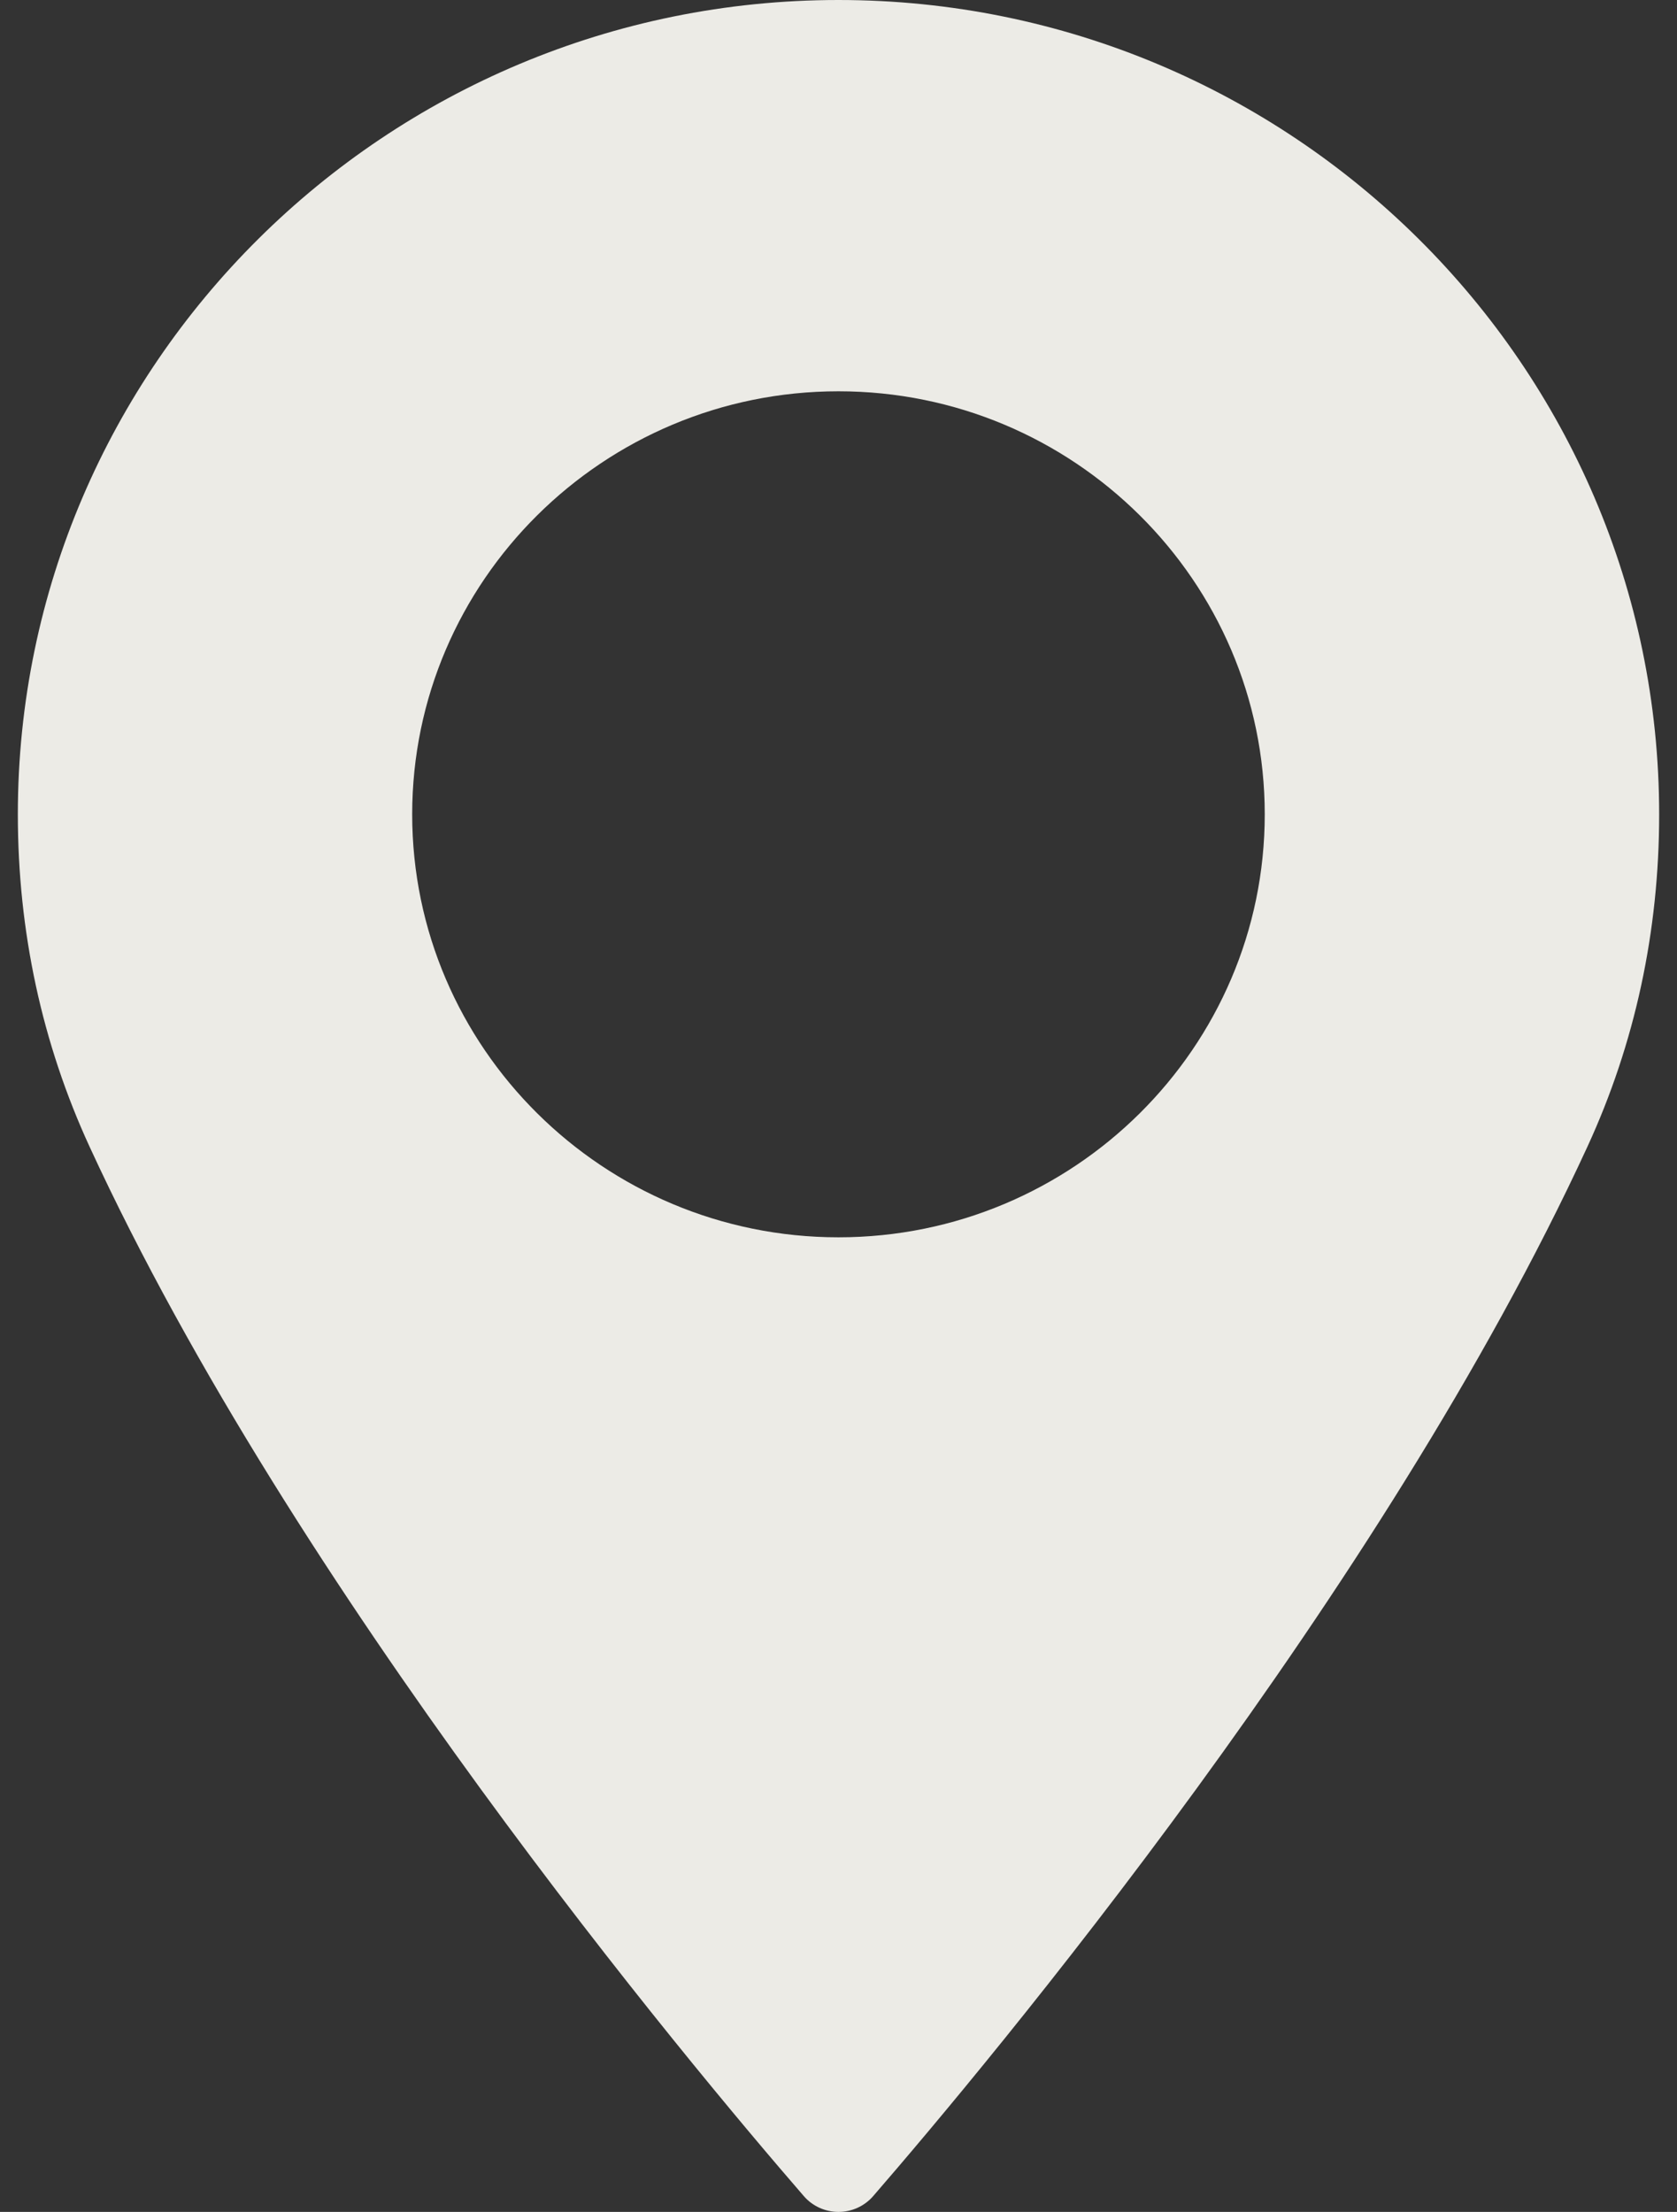 <?xml version="1.0" encoding="UTF-8"?> <svg xmlns="http://www.w3.org/2000/svg" width="47" height="62" viewBox="0 0 47 62" fill="none"><rect x="0" y="0" width="47" height="62" fill="#333333" stroke="none"/><path d="M23.499 0C10.818 0 0.5 10.24 0.5 22.826C0.5 26.109 1.177 29.244 2.511 32.143C8.262 44.631 19.287 57.816 22.53 61.559C22.773 61.839 23.127 62 23.5 62C23.872 62 24.227 61.839 24.47 61.559C27.711 57.817 38.736 44.633 44.489 32.143C45.824 29.244 46.5 26.109 46.5 22.826C46.499 10.24 36.181 0 23.499 0ZM23.499 34.682C16.912 34.682 11.552 29.363 11.552 22.826C11.552 16.287 16.912 10.968 23.499 10.968C30.086 10.968 35.446 16.287 35.446 22.826C35.447 29.363 30.087 34.682 23.499 34.682Z" fill="#ECEBE6"></path></svg> 